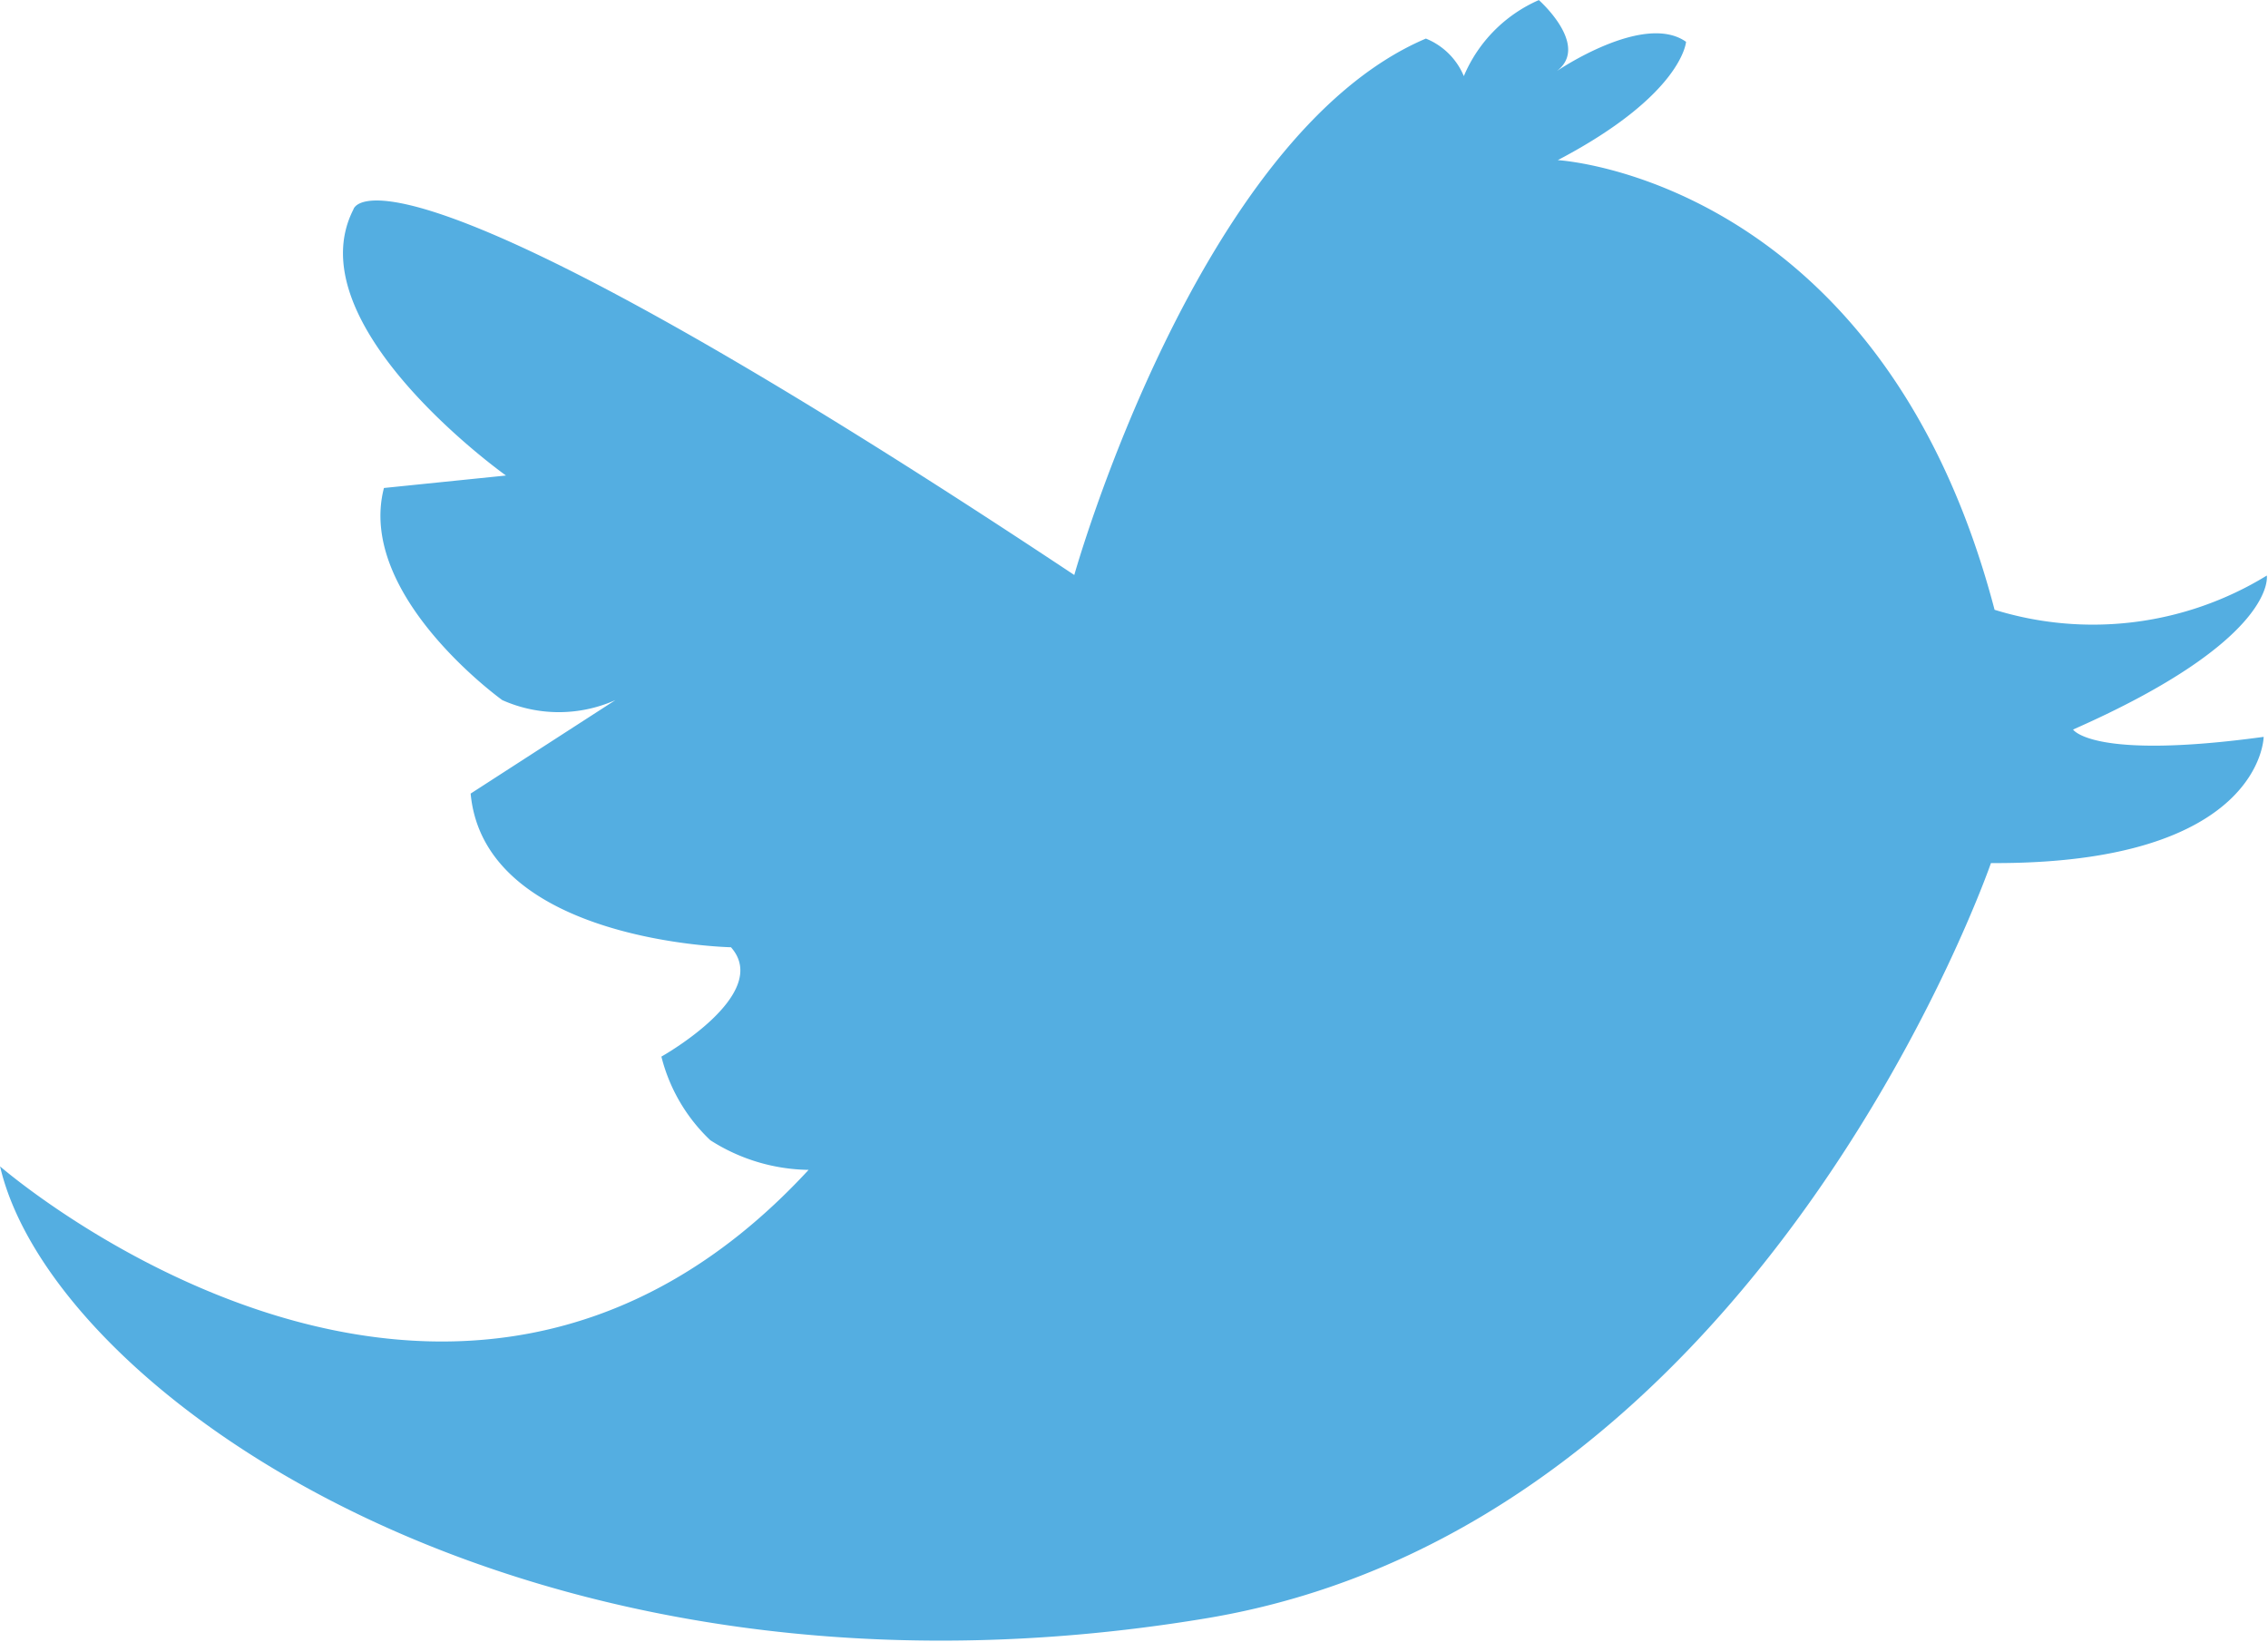 <svg xmlns="http://www.w3.org/2000/svg" width="57.5" height="41.624" viewBox="0 0 28.75 20.812">
<defs>
    <style>
      .cls-1 {
        fill: #54aee1;
        fill-rule: evenodd;
      }
    </style>
  </defs>
  <path id="twitter_copy" data-name="twitter copy" class="cls-1" d="M184.97,185.88s5.709,4.965,10.249.044a2.364,2.364,0,0,1-1.246-.376,2.195,2.195,0,0,1-.62-1.06s1.412-.79.882-1.386c0,0-3.124-.062-3.3-1.948l1.835-1.185a1.76,1.76,0,0,1-1.434,0s-1.852-1.329-1.5-2.689l1.547-.158s-2.684-1.908-1.934-3.373c0,0,.258-1.262,9.138,4.634,0,0,1.565-5.571,4.457-6.8a0.876,0.876,0,0,1,.481.476,1.825,1.825,0,0,1,.951-0.964s0.653,0.576.228,0.9c0,0,1.1-.752,1.638-0.371,0,0-.044.67-1.626,1.5,0,0,4.1.227,5.537,5.7a4.217,4.217,0,0,0,3.451-.434s0.139,0.808-2.456,1.952c0,0,.242.39,2.416,0.093,0,0-.017,1.618-3.457,1.6,0,0-2.906,8.418-9.967,9.577C191.66,193.03,185.632,188.739,184.97,185.88Z" transform="translate(-184.969 -171.094)"/>
</svg>
